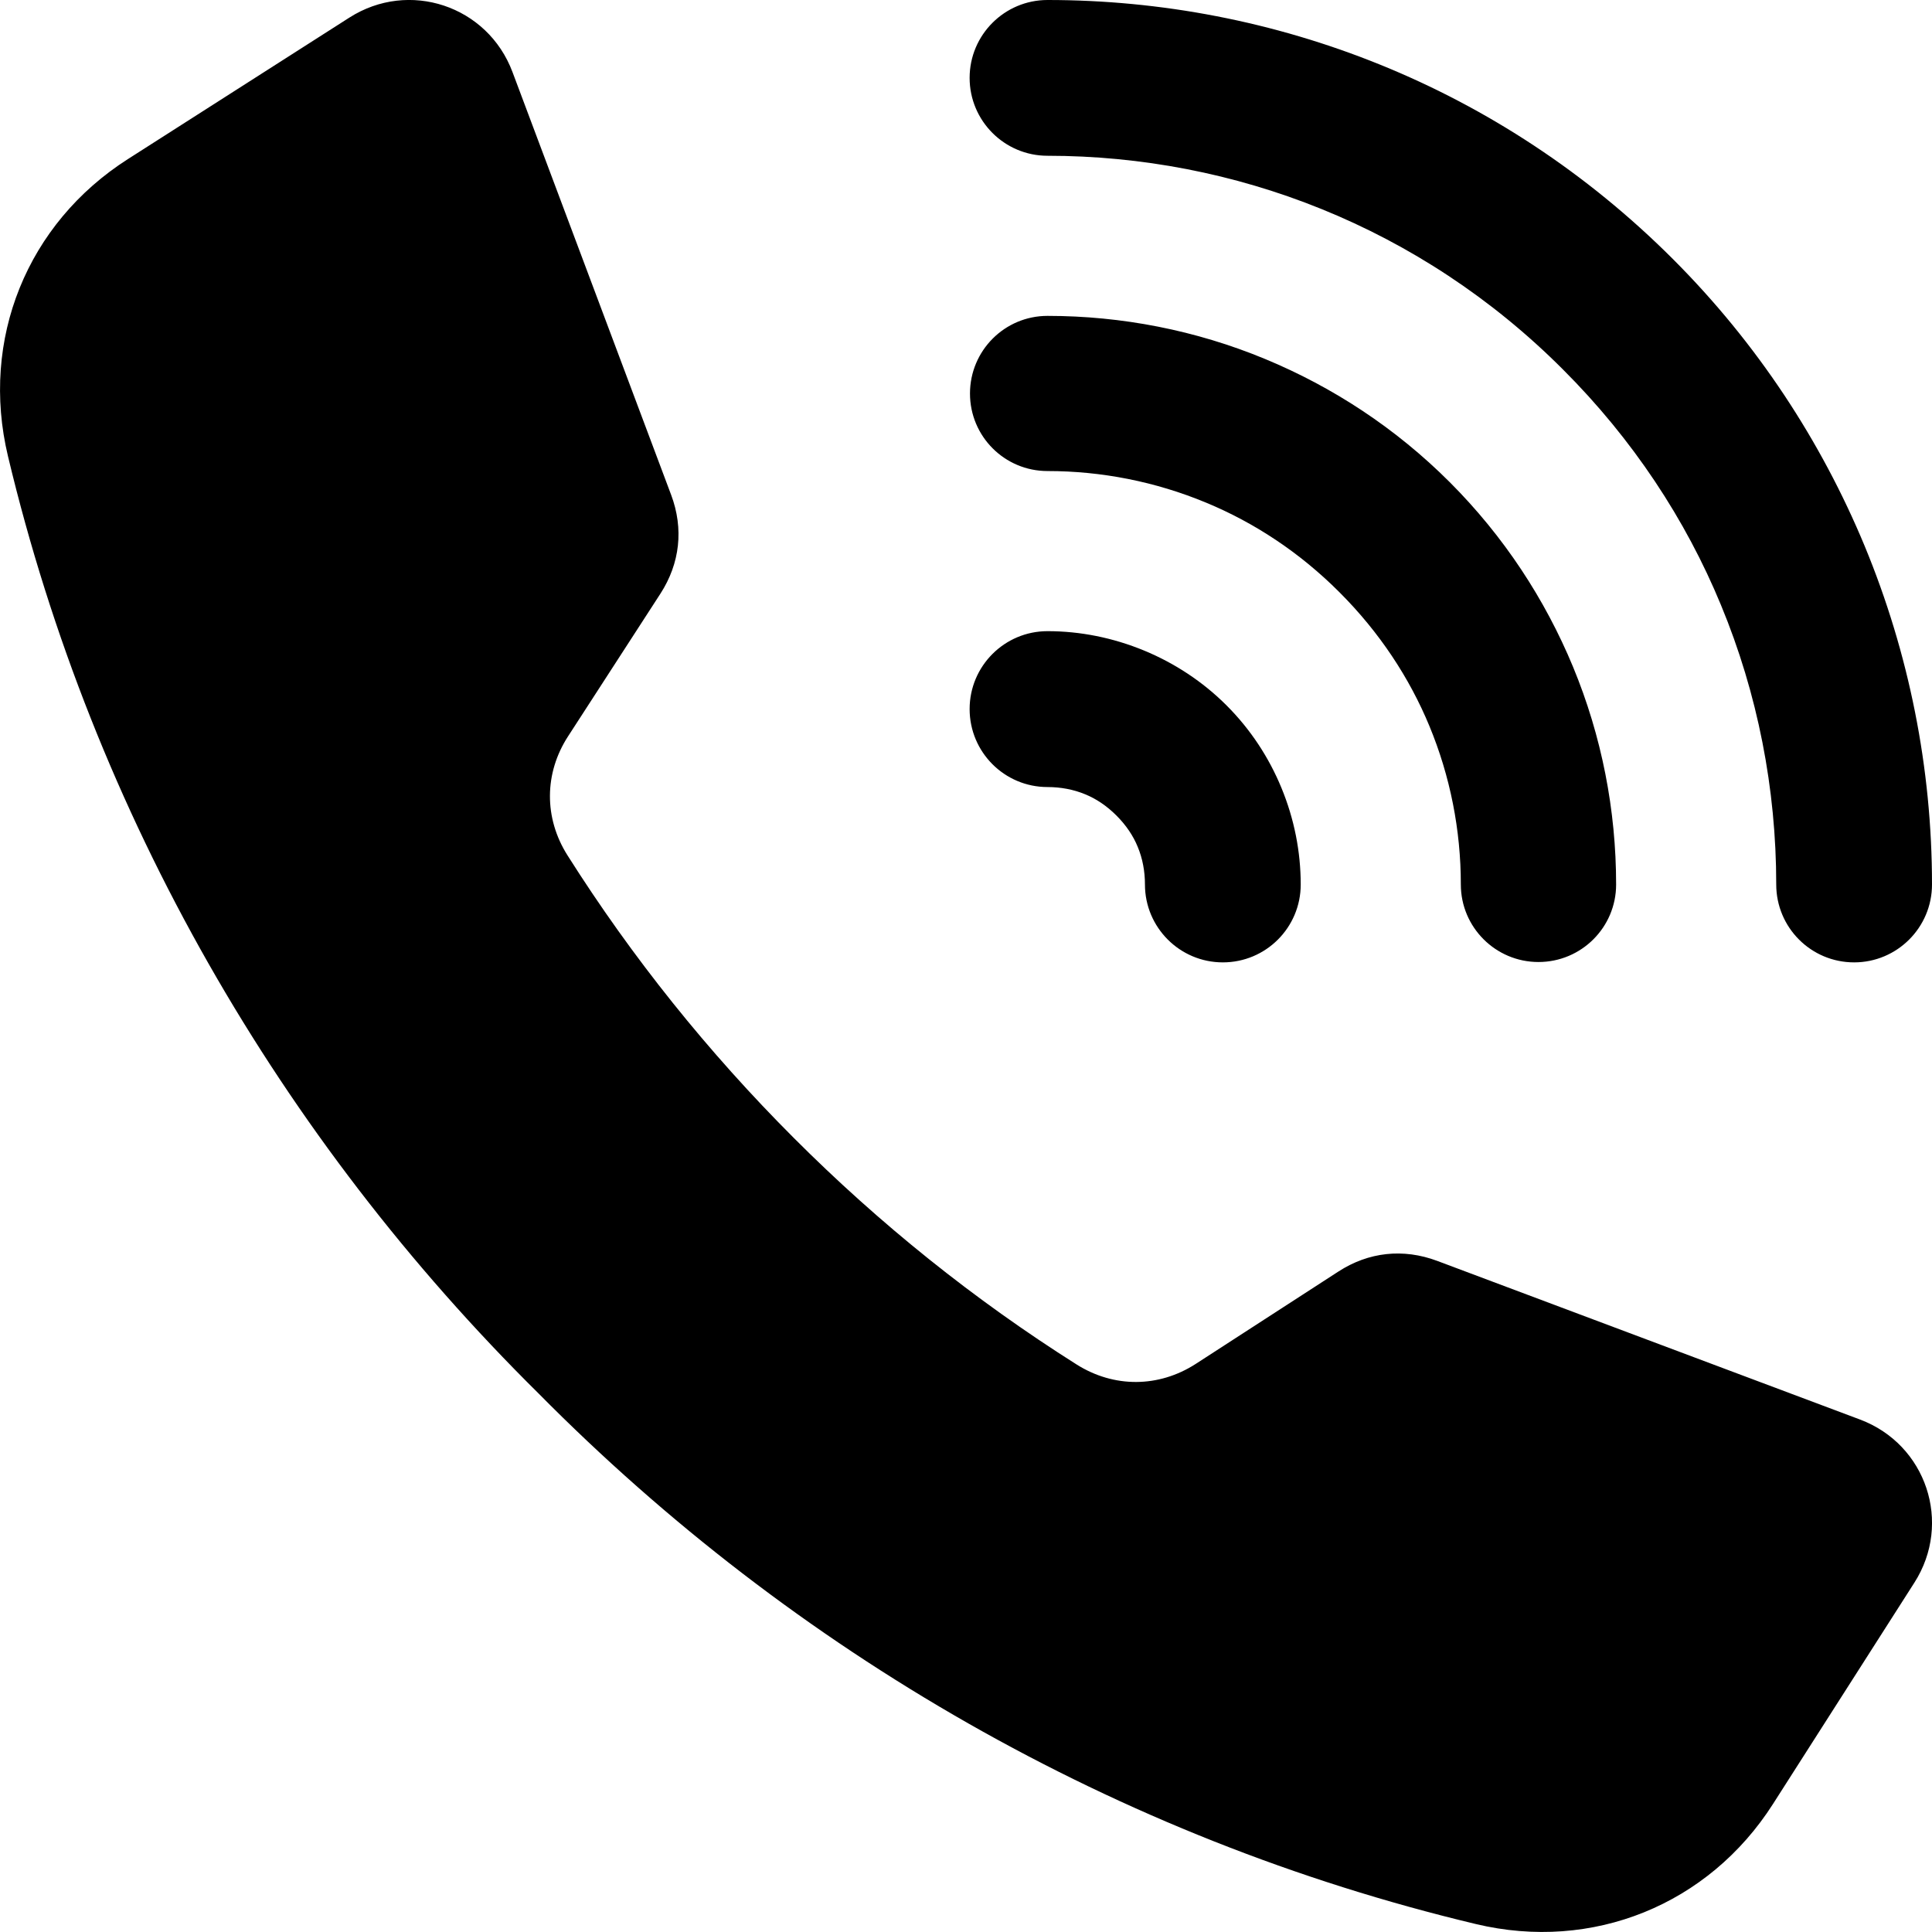 <?xml version="1.0" encoding="UTF-8"?> <svg xmlns="http://www.w3.org/2000/svg" width="16" height="16" viewBox="0 0 16 16" fill="none"><g clip-path="url(#clip0_256_84)"><path fill-rule="evenodd" clip-rule="evenodd" d="M8.675 1.29C8.319 1.29 8.03 1.001 8.03 0.645C8.03 0.289 8.319 -0 8.675 -0C10.55 -0 12.424 0.715 13.854 2.145C14.553 2.844 15.082 3.654 15.442 4.521C15.81 5.41 16 6.362 16 7.325C16 7.681 15.711 7.97 15.355 7.97C14.998 7.97 14.71 7.681 14.71 7.325C14.71 6.534 14.557 5.746 14.252 5.01C13.96 4.303 13.523 3.638 12.942 3.058C11.764 1.879 10.22 1.29 8.675 1.29ZM6.575 9.425C5.865 8.715 5.235 7.93 4.7 7.084C4.504 6.775 4.506 6.403 4.705 6.097L5.469 4.917C5.632 4.665 5.663 4.378 5.558 4.098L4.244 0.596C4.038 0.047 3.387 -0.17 2.893 0.146L1.06 1.317C0.223 1.851 -0.165 2.812 0.066 3.778C0.775 6.75 2.322 9.425 4.46 11.54C6.575 13.678 9.25 15.225 12.222 15.934C13.188 16.165 14.149 15.776 14.683 14.94L15.854 13.107C16.17 12.613 15.953 11.962 15.404 11.756L11.902 10.442C11.621 10.337 11.334 10.368 11.083 10.531L9.903 11.295C9.596 11.493 9.225 11.495 8.916 11.3C8.069 10.765 7.284 10.135 6.575 9.425ZM8.675 6.518C8.784 6.518 8.891 6.538 8.987 6.578C9.078 6.615 9.166 6.674 9.246 6.754C9.326 6.834 9.385 6.922 9.422 7.013C9.462 7.109 9.482 7.215 9.482 7.325C9.482 7.681 9.771 7.97 10.127 7.97C10.484 7.97 10.772 7.681 10.772 7.325C10.772 7.055 10.719 6.783 10.612 6.524C10.508 6.272 10.356 6.04 10.158 5.842C9.96 5.644 9.727 5.492 9.476 5.388C9.217 5.281 8.945 5.227 8.675 5.227C8.319 5.227 8.03 5.516 8.03 5.872C8.03 6.229 8.319 6.518 8.675 6.518ZM8.675 3.901C9.121 3.901 9.568 3.988 9.989 4.163C10.387 4.328 10.764 4.575 11.094 4.906C11.424 5.236 11.672 5.613 11.837 6.011C12.01 6.428 12.098 6.874 12.098 7.325C12.098 7.679 12.386 7.967 12.741 7.967C13.096 7.967 13.384 7.68 13.384 7.325C13.384 6.71 13.265 6.097 13.027 5.522C12.795 4.963 12.455 4.442 12.006 3.993C11.558 3.545 11.037 3.205 10.477 2.973C9.903 2.735 9.289 2.616 8.675 2.616C8.32 2.616 8.033 2.904 8.033 3.259C8.033 3.614 8.32 3.901 8.675 3.901Z" fill="black"></path></g><defs><clipPath id="clip0_256_84"><rect width="16" height="16" fill="white"></rect></clipPath></defs></svg> 
